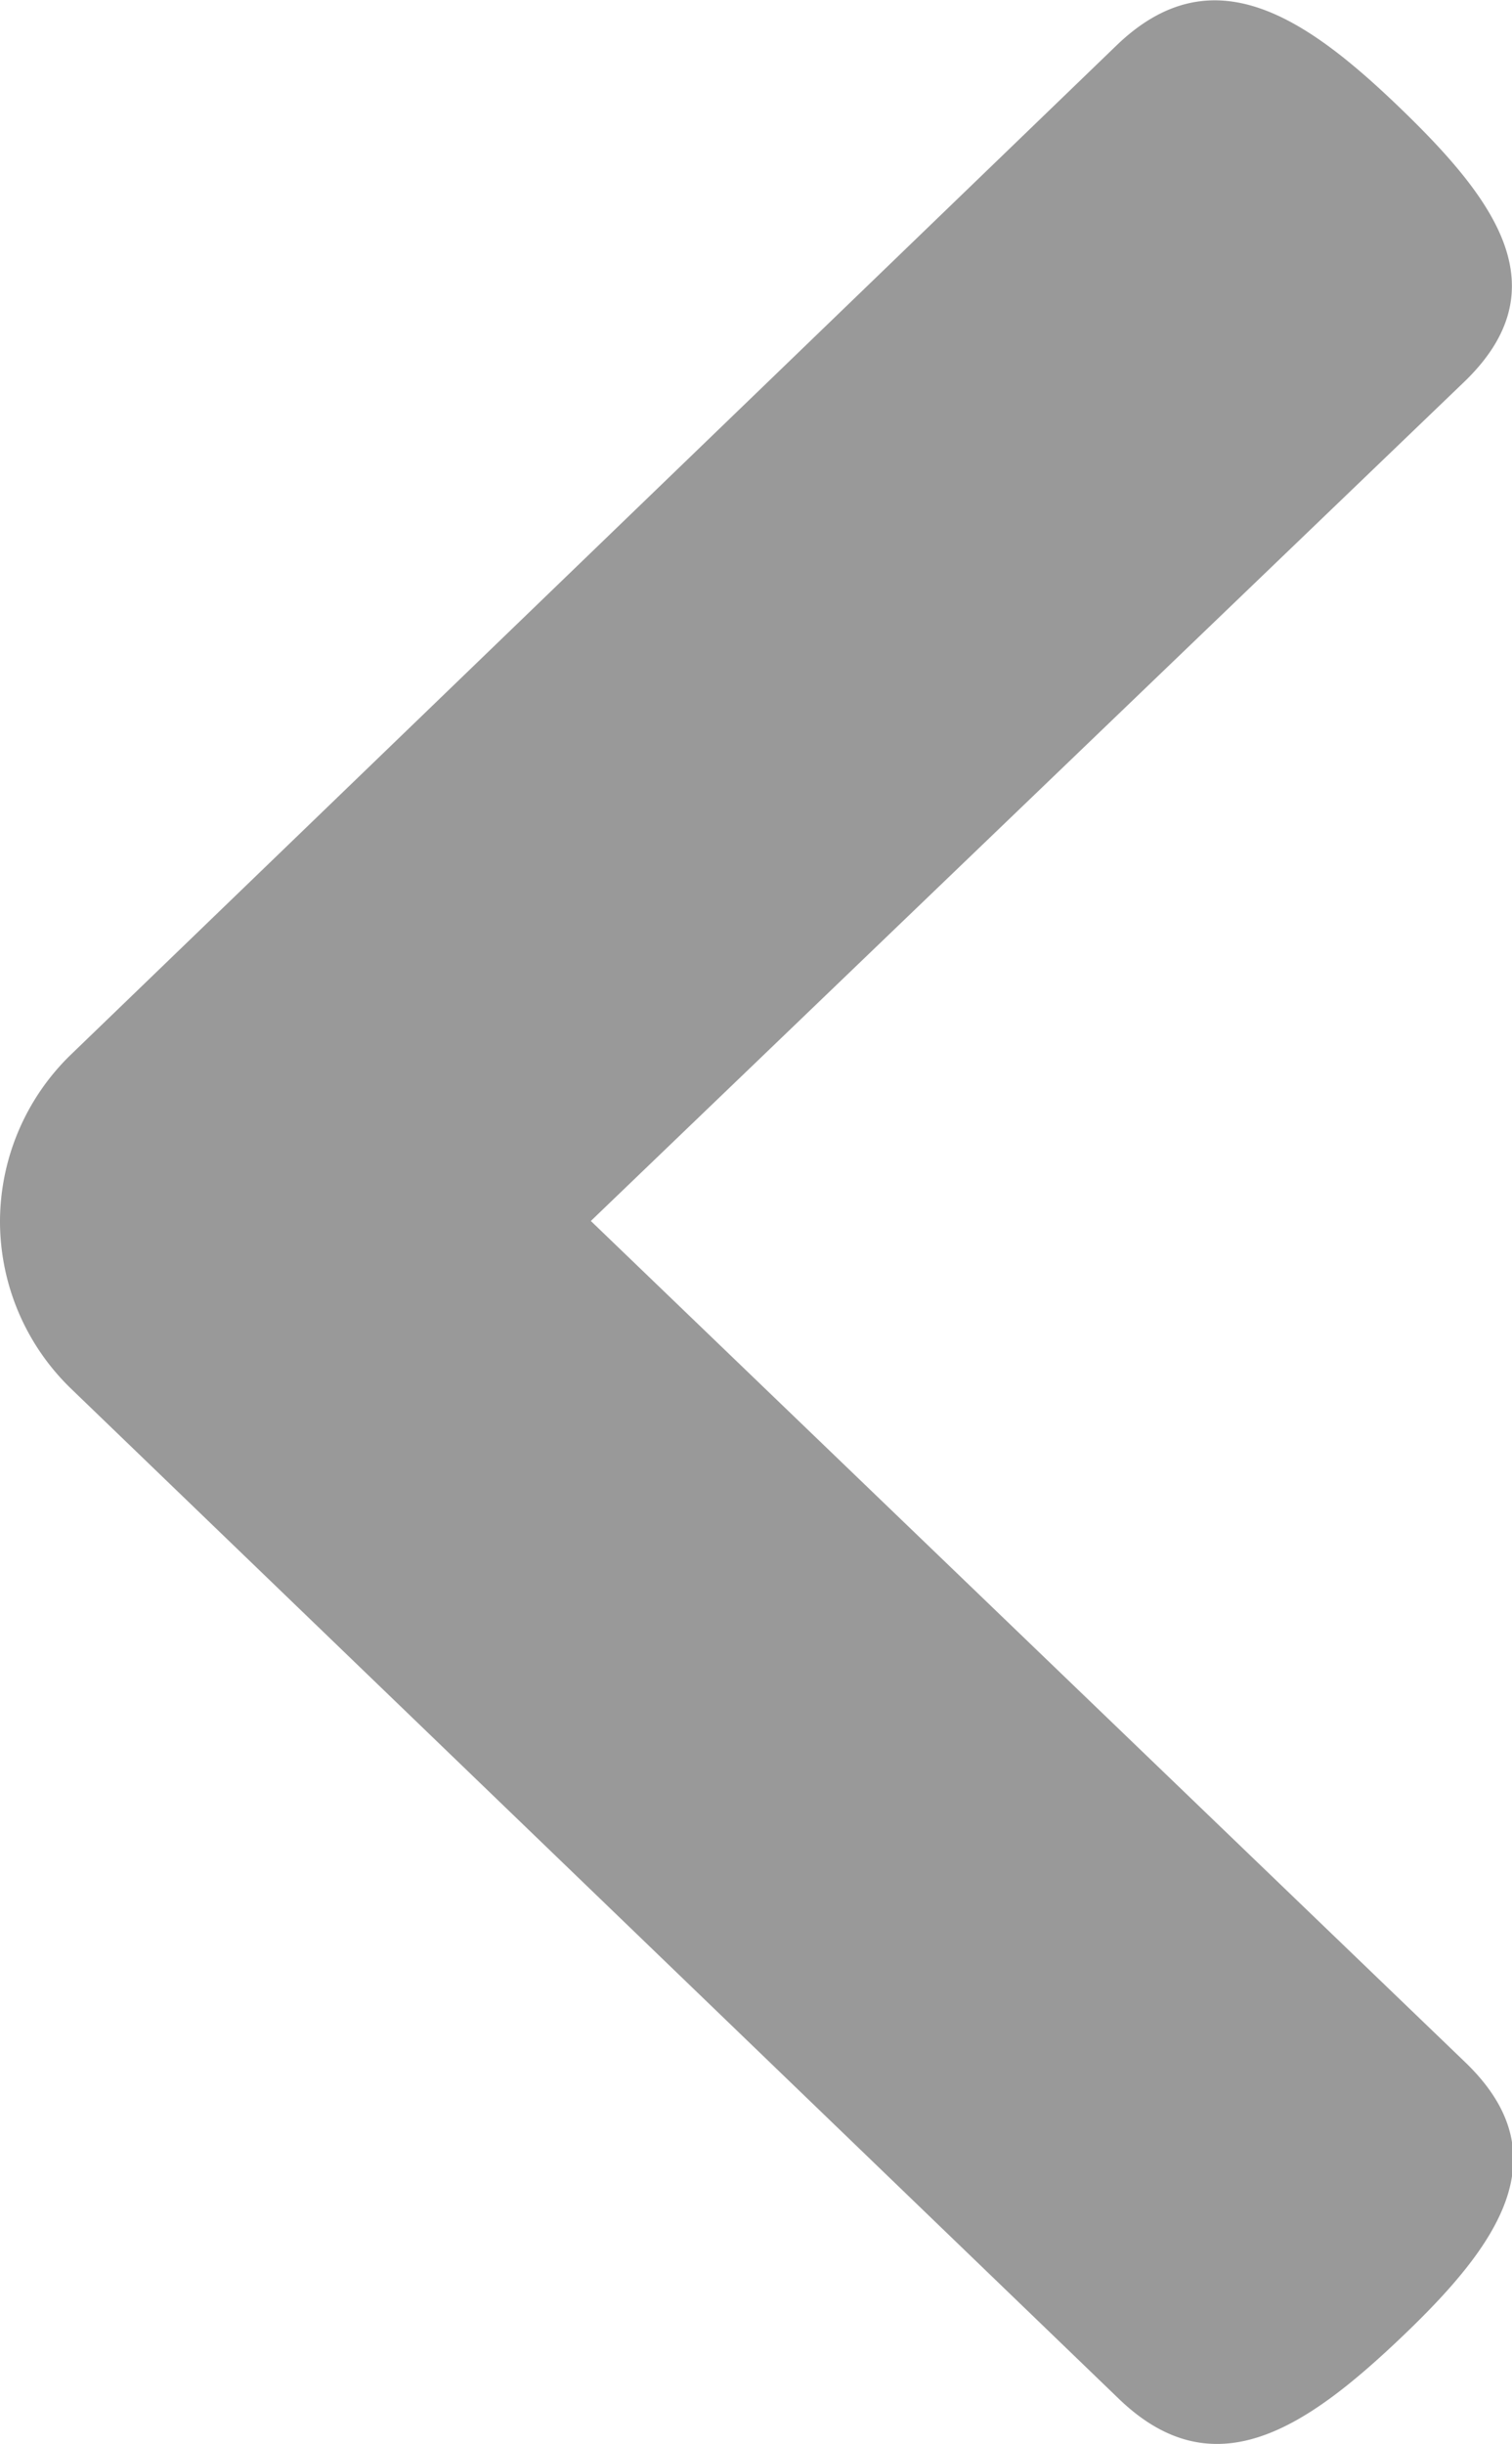 <svg id="Layer_1" data-name="Layer 1" xmlns="http://www.w3.org/2000/svg" viewBox="0 0 13 21"><defs><style>.cls-1{fill:#999;}</style></defs><path class="cls-1" d="M0,10.49a2,2,0,0,0,.61,1.44l9,8.67c.82.8,1.61.27,2.44-.52s1.38-1.56.55-2.36L5.08,10.49l7.51-7.21c.83-.8.27-1.56-.55-2.35S10.42-.4,9.6.39l-9,8.68A2,2,0,0,0,0,10.49Z"/></svg>